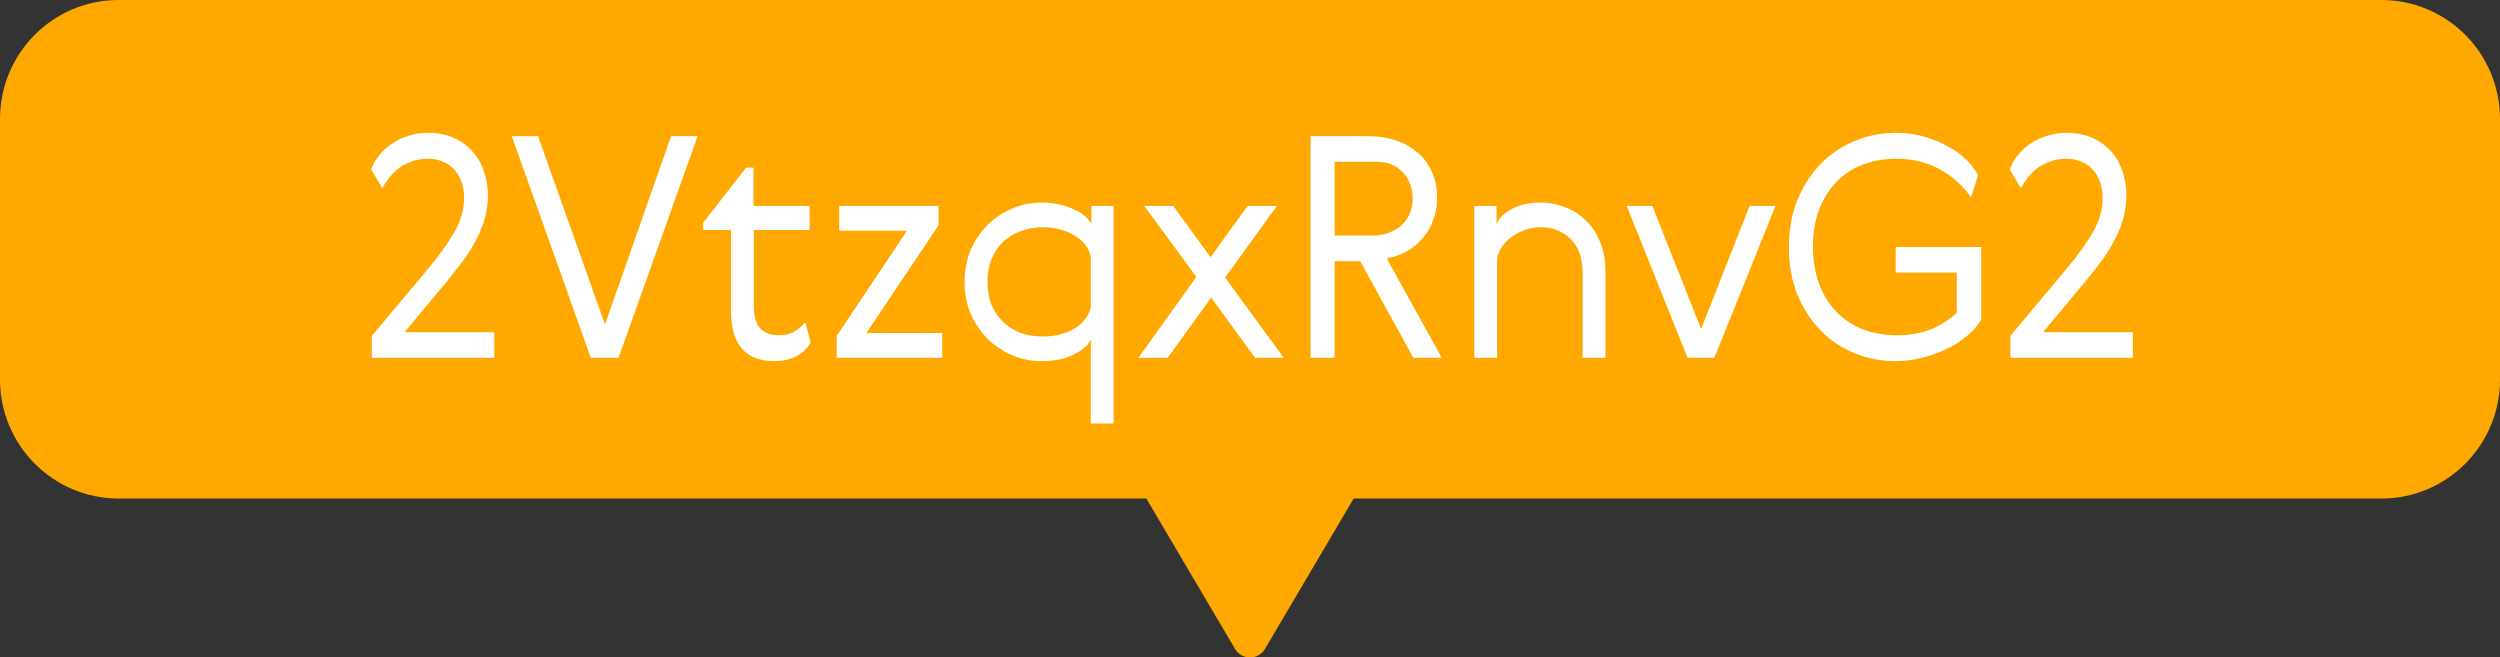 <svg xmlns="http://www.w3.org/2000/svg" width="559" height="147" viewBox="0 0 559 147" fill="none">
  <rect x="0" y="0" width="559" height="147" fill="#333333" stroke="none"/>
  <g clip-path="url(#clip0_12_15)">
    <path d="M532.518 0H26.52C11.862 0 0 11.906 0 26.617V84.856C0 99.529 11.862 111.473 26.52 111.473H256.323L276.157 145.104C277.668 147.645 281.37 147.645 282.843 145.104L302.677 111.473H532.48C547.138 111.473 559 99.567 559 84.856V26.617C559 11.906 547.138 0 532.48 0H532.518Z" fill="#FFA800"></path>
    <path d="M476.905 74.273V80H449.512V75.101L462.415 59.714C464.715 56.954 466.578 54.332 468.004 51.848C469.43 49.364 470.143 46.788 470.143 44.12C470.143 42.924 469.959 41.797 469.591 40.739C469.223 39.681 468.694 38.761 468.004 37.979C467.314 37.197 466.463 36.599 465.451 36.185C464.485 35.725 463.381 35.495 462.139 35.495C460.759 35.495 459.517 35.702 458.413 36.116C457.355 36.484 456.389 36.99 455.515 37.634C454.687 38.278 453.974 38.991 453.376 39.773C452.778 40.555 452.272 41.314 451.858 42.05L449.374 37.91C449.742 36.806 450.317 35.771 451.099 34.805C451.881 33.793 452.824 32.919 453.928 32.183C455.032 31.401 456.274 30.803 457.654 30.389C459.034 29.929 460.529 29.699 462.139 29.699C464.255 29.699 466.141 30.067 467.797 30.803C469.453 31.539 470.856 32.551 472.006 33.839C473.156 35.081 474.007 36.553 474.559 38.255C475.157 39.911 475.456 41.659 475.456 43.499C475.456 45.293 475.249 46.995 474.835 48.605C474.421 50.169 473.8 51.756 472.972 53.366C472.19 54.93 471.201 56.54 470.005 58.196C468.809 59.806 467.452 61.531 465.934 63.371L456.826 74.273H476.905Z" fill="white"></path>
    <path d="M423.874 29.699C426.082 29.699 428.175 29.975 430.153 30.527C432.131 31.079 433.925 31.815 435.535 32.735C437.191 33.609 438.594 34.621 439.744 35.771C440.894 36.921 441.745 38.071 442.297 39.221L440.71 44.12C438.87 41.452 436.524 39.359 433.672 37.841C430.866 36.277 427.646 35.495 424.012 35.495C421.206 35.495 418.653 35.955 416.353 36.875C414.053 37.795 412.098 39.106 410.488 40.808C408.878 42.51 407.613 44.58 406.693 47.018C405.819 49.41 405.382 52.101 405.382 55.091C405.382 58.219 405.842 61.025 406.762 63.509C407.682 65.947 408.97 68.017 410.626 69.719C412.282 71.421 414.26 72.732 416.56 73.652C418.906 74.526 421.459 74.963 424.219 74.963C426.841 74.963 429.279 74.549 431.533 73.721C433.787 72.847 435.788 71.582 437.536 69.926V60.956H423.874V55.229H442.987V71.513C442.159 72.893 441.032 74.158 439.606 75.308C438.226 76.412 436.662 77.378 434.914 78.206C433.212 78.988 431.395 79.609 429.463 80.069C427.577 80.529 425.714 80.759 423.874 80.759C420.608 80.759 417.526 80.161 414.628 78.965C411.73 77.769 409.2 76.067 407.038 73.859C404.876 71.605 403.151 68.914 401.863 65.786C400.621 62.658 400 59.162 400 55.298C400 51.434 400.621 47.938 401.863 44.81C403.151 41.636 404.876 38.945 407.038 36.737C409.2 34.483 411.73 32.758 414.628 31.562C417.526 30.32 420.608 29.699 423.874 29.699Z" fill="white"></path>
    <path d="M377.336 80L363.743 46.052H369.47L380.372 73.583L391.205 46.052H397.001L383.339 80H377.336Z" fill="white"></path>
    <path d="M344.418 45.293C346.212 45.293 347.983 45.615 349.731 46.259C351.479 46.857 353.02 47.8 354.354 49.088C355.734 50.33 356.838 51.917 357.666 53.849C358.54 55.781 358.977 58.081 358.977 60.749V80H353.871V61.025C353.871 57.759 352.997 55.252 351.249 53.504C349.501 51.71 347.247 50.813 344.487 50.813C343.337 50.813 342.21 50.997 341.106 51.365C340.048 51.733 339.059 52.239 338.139 52.883C337.265 53.481 336.529 54.194 335.931 55.022C335.333 55.85 334.942 56.747 334.758 57.713V80H329.652V46.052H334.62V50.192C335.08 48.858 336.207 47.708 338.001 46.742C339.795 45.776 341.934 45.293 344.418 45.293Z" fill="white"></path>
    <path d="M293.039 30.458H306.356C308.196 30.458 310.013 30.734 311.807 31.286C313.601 31.838 315.211 32.689 316.637 33.839C318.063 34.943 319.19 36.369 320.018 38.117C320.892 39.819 321.329 41.843 321.329 44.189C321.329 46.075 321.03 47.777 320.432 49.295C319.88 50.813 319.098 52.147 318.086 53.297C317.12 54.447 315.947 55.413 314.567 56.195C313.187 56.931 311.692 57.46 310.082 57.782L322.364 80H316.016L304.148 58.403H298.421V80H293.039V30.458ZM298.421 36.185V52.676H306.839C308.035 52.676 309.185 52.492 310.289 52.124C311.393 51.756 312.359 51.227 313.187 50.537C314.015 49.847 314.659 48.996 315.119 47.984C315.625 46.972 315.878 45.799 315.878 44.465C315.878 42.073 315.142 40.095 313.67 38.531C312.198 36.967 310.266 36.185 307.874 36.185H298.421Z" fill="white"></path>
    <path d="M261.096 80H254.541L267.513 61.922L255.852 46.052H262.338L270.687 57.506L278.967 46.052H285.522L273.93 62.06L287.04 80H280.623L270.825 66.545L261.096 80Z" fill="white"></path>
    <path d="M243.903 94.697V75.929C243.351 77.171 242.063 78.298 240.039 79.31C238.061 80.276 235.692 80.759 232.932 80.759C230.632 80.759 228.447 80.322 226.377 79.448C224.307 78.574 222.467 77.355 220.857 75.791C219.293 74.227 218.028 72.364 217.062 70.202C216.142 68.04 215.682 65.648 215.682 63.026C215.682 60.404 216.142 58.012 217.062 55.85C218.028 53.688 219.293 51.825 220.857 50.261C222.467 48.697 224.307 47.478 226.377 46.604C228.447 45.73 230.632 45.293 232.932 45.293C234.312 45.293 235.6 45.431 236.796 45.707C238.038 45.983 239.142 46.351 240.108 46.811C241.12 47.225 241.948 47.731 242.592 48.329C243.282 48.927 243.765 49.525 244.041 50.123V46.052H249.009V94.697H243.903ZM221.685 57.989C221.087 59.461 220.788 61.14 220.788 63.026C220.788 64.912 221.087 66.614 221.685 68.132C222.329 69.604 223.18 70.869 224.238 71.927C225.342 72.985 226.653 73.813 228.171 74.411C229.689 74.963 231.345 75.239 233.139 75.239C235.761 75.239 238.061 74.687 240.039 73.583C242.063 72.433 243.351 70.823 243.903 68.753V57.299C243.351 55.229 242.063 53.642 240.039 52.538C238.061 51.388 235.761 50.813 233.139 50.813C231.345 50.813 229.689 51.112 228.171 51.71C226.653 52.262 225.342 53.067 224.238 54.125C223.18 55.183 222.329 56.471 221.685 57.989Z" fill="white"></path>
    <path d="M187.637 46.052H209.855V50.399L193.709 74.48H210.683V80H187.085V75.101L202.817 51.572H187.637V46.052Z" fill="white"></path>
    <path d="M181.245 76.481C180.739 77.677 179.75 78.689 178.278 79.517C176.852 80.345 175.104 80.759 173.034 80.759C169.998 80.759 167.629 79.839 165.927 77.999C164.271 76.159 163.443 73.261 163.443 69.305V51.434H157.233V49.778L166.824 37.496H168.48V46.052H181.038V51.434H168.549V68.408C168.549 70.754 169.032 72.433 169.998 73.445C170.964 74.457 172.367 74.963 174.207 74.963C175.633 74.963 176.806 74.664 177.726 74.066C178.646 73.468 179.428 72.801 180.072 72.065L181.245 76.481Z" fill="white"></path>
    <path d="M114.441 30.458H120.306L135.279 72.548L150.045 30.458H155.979L138.315 80H132.105L114.441 30.458Z" fill="white"></path>
    <path d="M110.531 74.273V80H83.138V75.101L96.041 59.714C98.341 56.954 100.204 54.332 101.63 51.848C103.056 49.364 103.769 46.788 103.769 44.12C103.769 42.924 103.585 41.797 103.217 40.739C102.849 39.681 102.32 38.761 101.63 37.979C100.94 37.197 100.089 36.599 99.077 36.185C98.111 35.725 97.007 35.495 95.765 35.495C94.385 35.495 93.143 35.702 92.039 36.116C90.981 36.484 90.015 36.99 89.141 37.634C88.313 38.278 87.6 38.991 87.002 39.773C86.404 40.555 85.898 41.314 85.484 42.05L83 37.91C83.368 36.806 83.943 35.771 84.725 34.805C85.507 33.793 86.45 32.919 87.554 32.183C88.658 31.401 89.9 30.803 91.28 30.389C92.66 29.929 94.155 29.699 95.765 29.699C97.881 29.699 99.767 30.067 101.423 30.803C103.079 31.539 104.482 32.551 105.632 33.839C106.782 35.081 107.633 36.553 108.185 38.255C108.783 39.911 109.082 41.659 109.082 43.499C109.082 45.293 108.875 46.995 108.461 48.605C108.047 50.169 107.426 51.756 106.598 53.366C105.816 54.93 104.827 56.54 103.631 58.196C102.435 59.806 101.078 61.531 99.56 63.371L90.452 74.273H110.531Z" fill="white"></path>
  </g>
  <defs>
    <clipPath id="clip0_12_15">
      <rect width="559" height="147" fill="white"></rect>
    </clipPath>
  </defs>
</svg>

